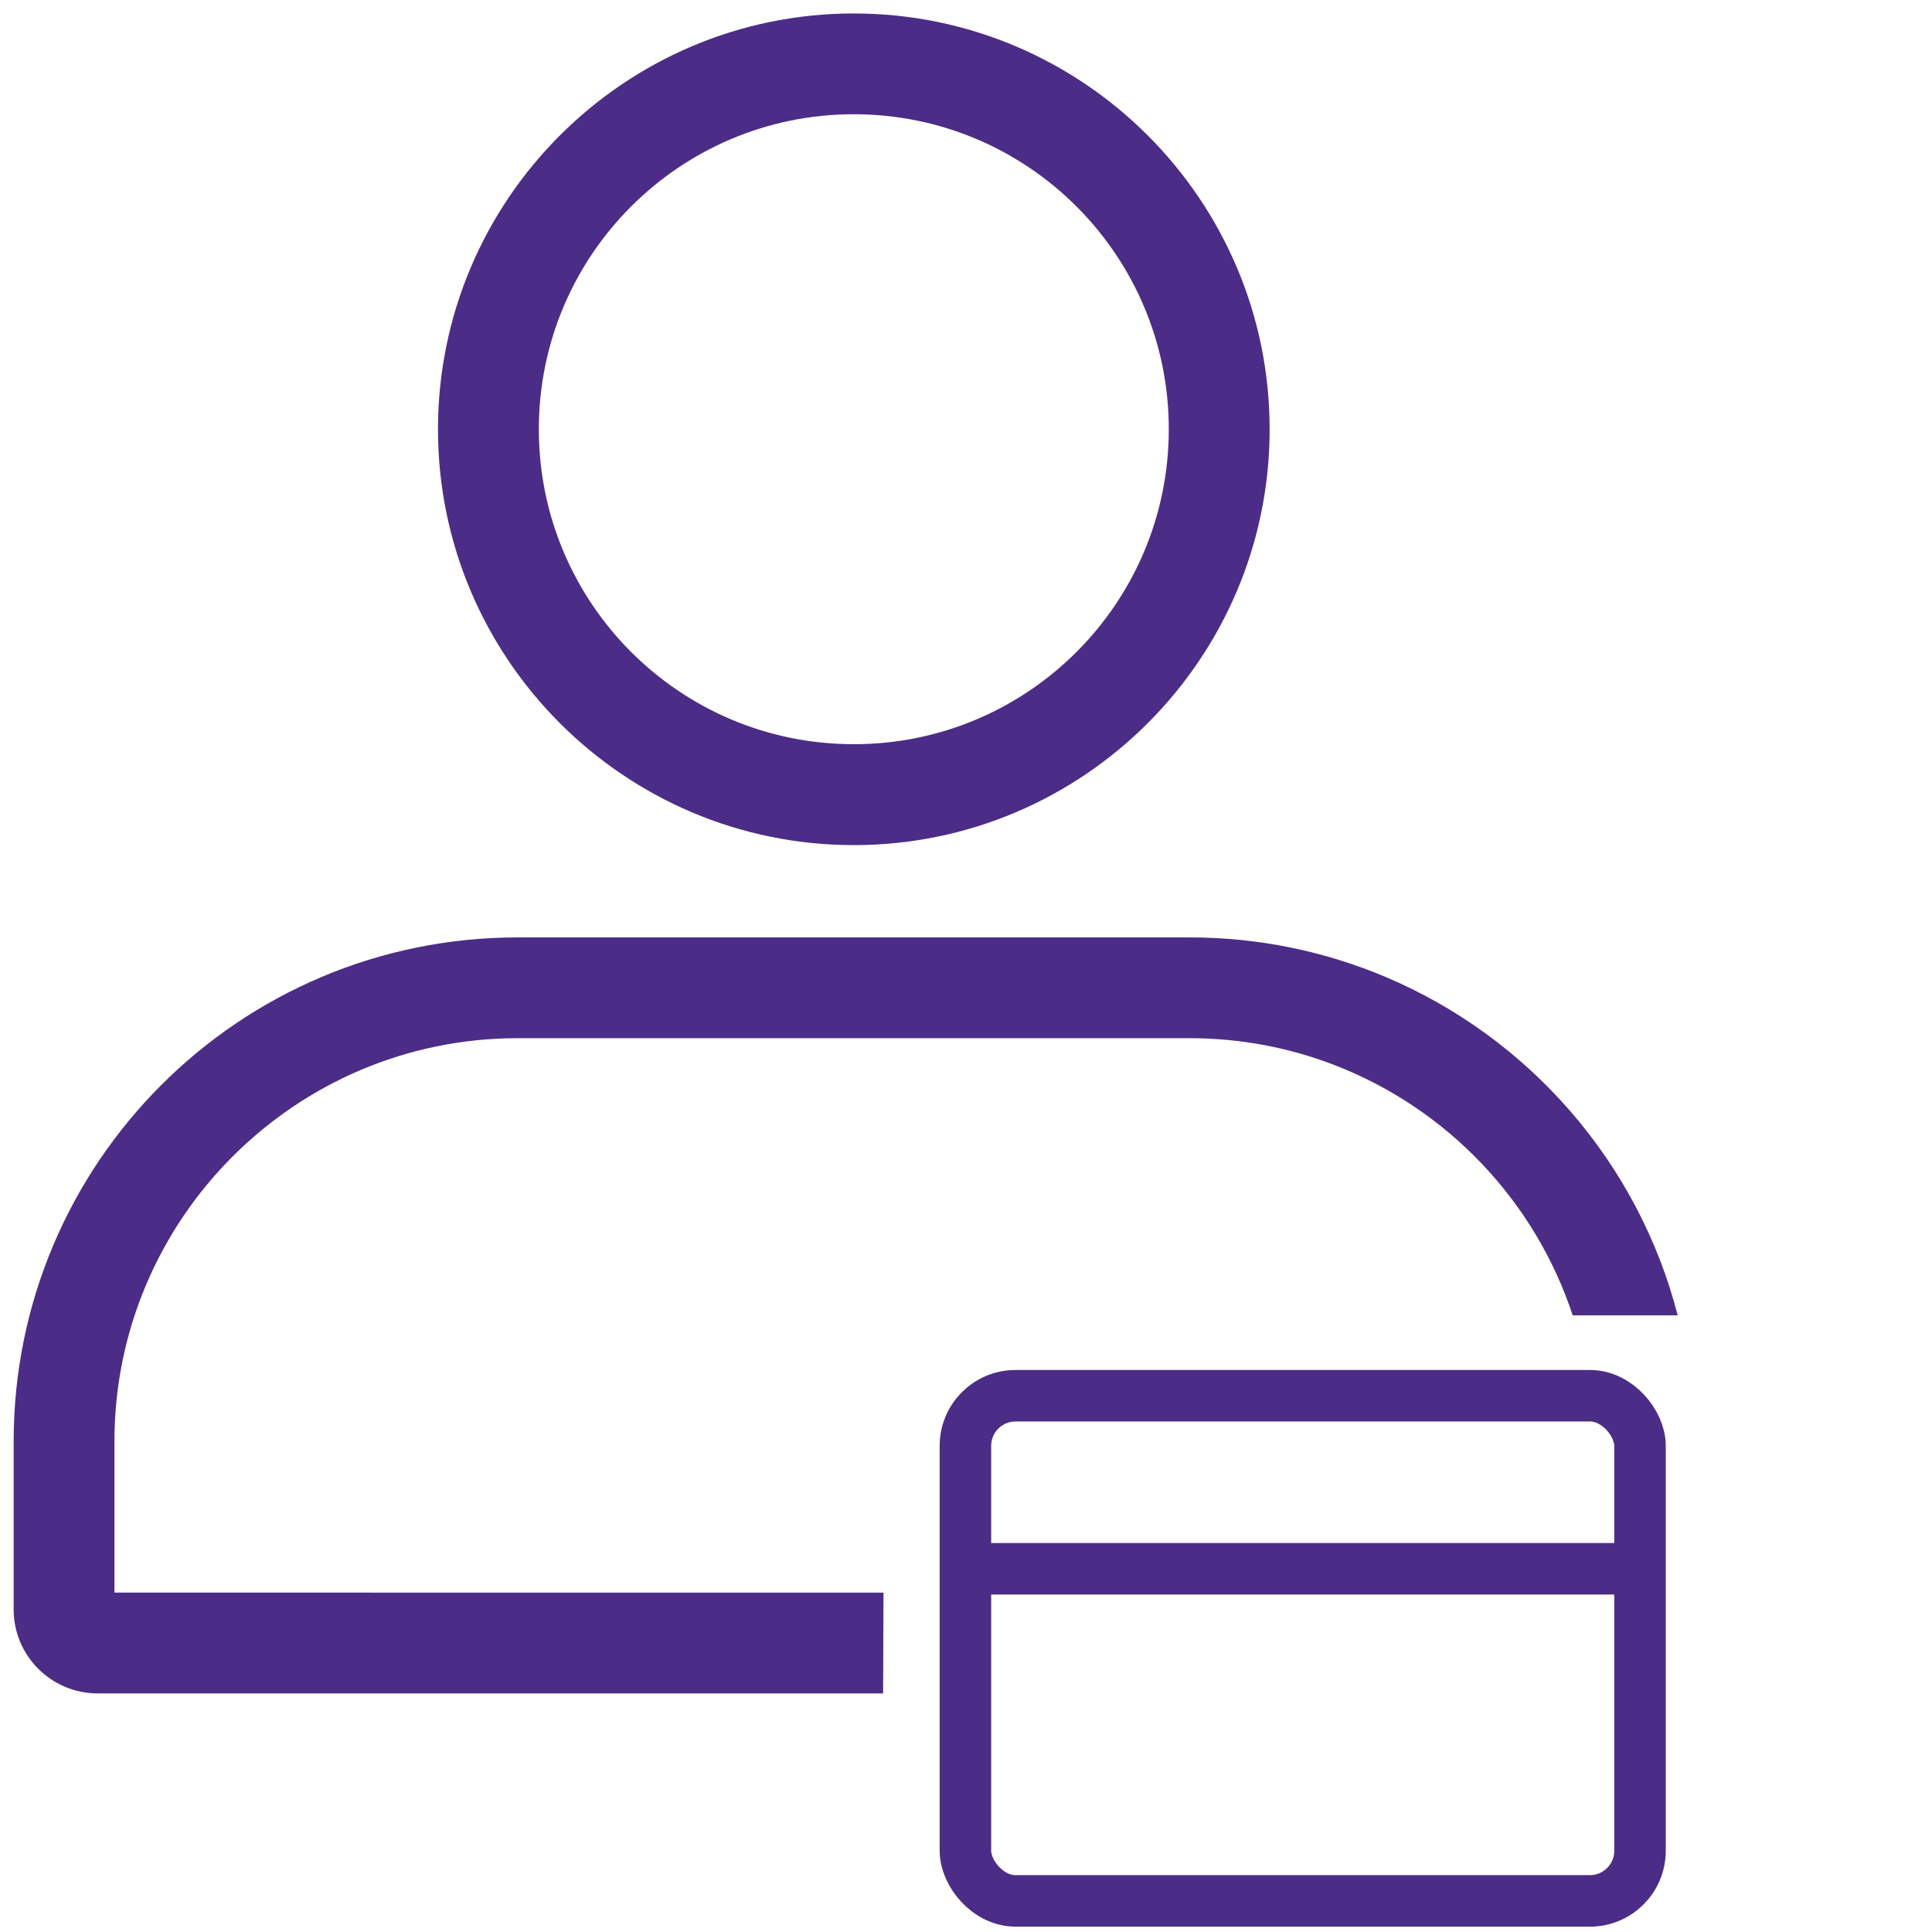 <svg xmlns="http://www.w3.org/2000/svg" id="Layer_2" data-name="Layer 2" viewBox="0 0 300 300"><defs><style>      .cls-1 {        fill: none;        stroke: #4b2d87;        stroke-miterlimit: 10;        stroke-width: 8px;      }      .cls-2 {        fill: #4b2d87;      }    </style></defs><rect class="cls-1" x="149.91" y="216.73" width="104.75" height="78.44" rx="7.78" ry="7.78"></rect><line class="cls-1" x1="151.85" y1="243.6" x2="252.09" y2="243.6"></line><g><path class="cls-2" d="M132.58,17.74c27.01,0,48.91,21.9,48.91,48.91s-21.9,48.91-48.91,48.91-48.91-21.9-48.91-48.91,21.9-48.91,48.91-48.91m0-15.65c-35.6,0-64.57,28.96-64.57,64.57s28.96,64.57,64.57,64.57,64.57-28.96,64.57-64.57S168.18,2.09,132.58,2.09h0Z"></path><path class="cls-2" d="M260.52,204.27c-6.11-23.75-23.09-43.14-45.32-52.55-9.37-3.96-19.66-6.16-30.47-6.16H80.38c-43.22,0-78.26,35.04-78.26,78.26v26.09c0,7.2,5.84,13.04,13.04,13.04h121.97l.06-15.65H17.77v-23.48c0-34.52,28.09-62.61,62.61-62.61h104.35c7.93,0,15.52,1.48,22.51,4.18,17.42,6.73,31.1,21.04,36.97,38.86h16.32Zm2.46,45.65"></path></g></svg>
